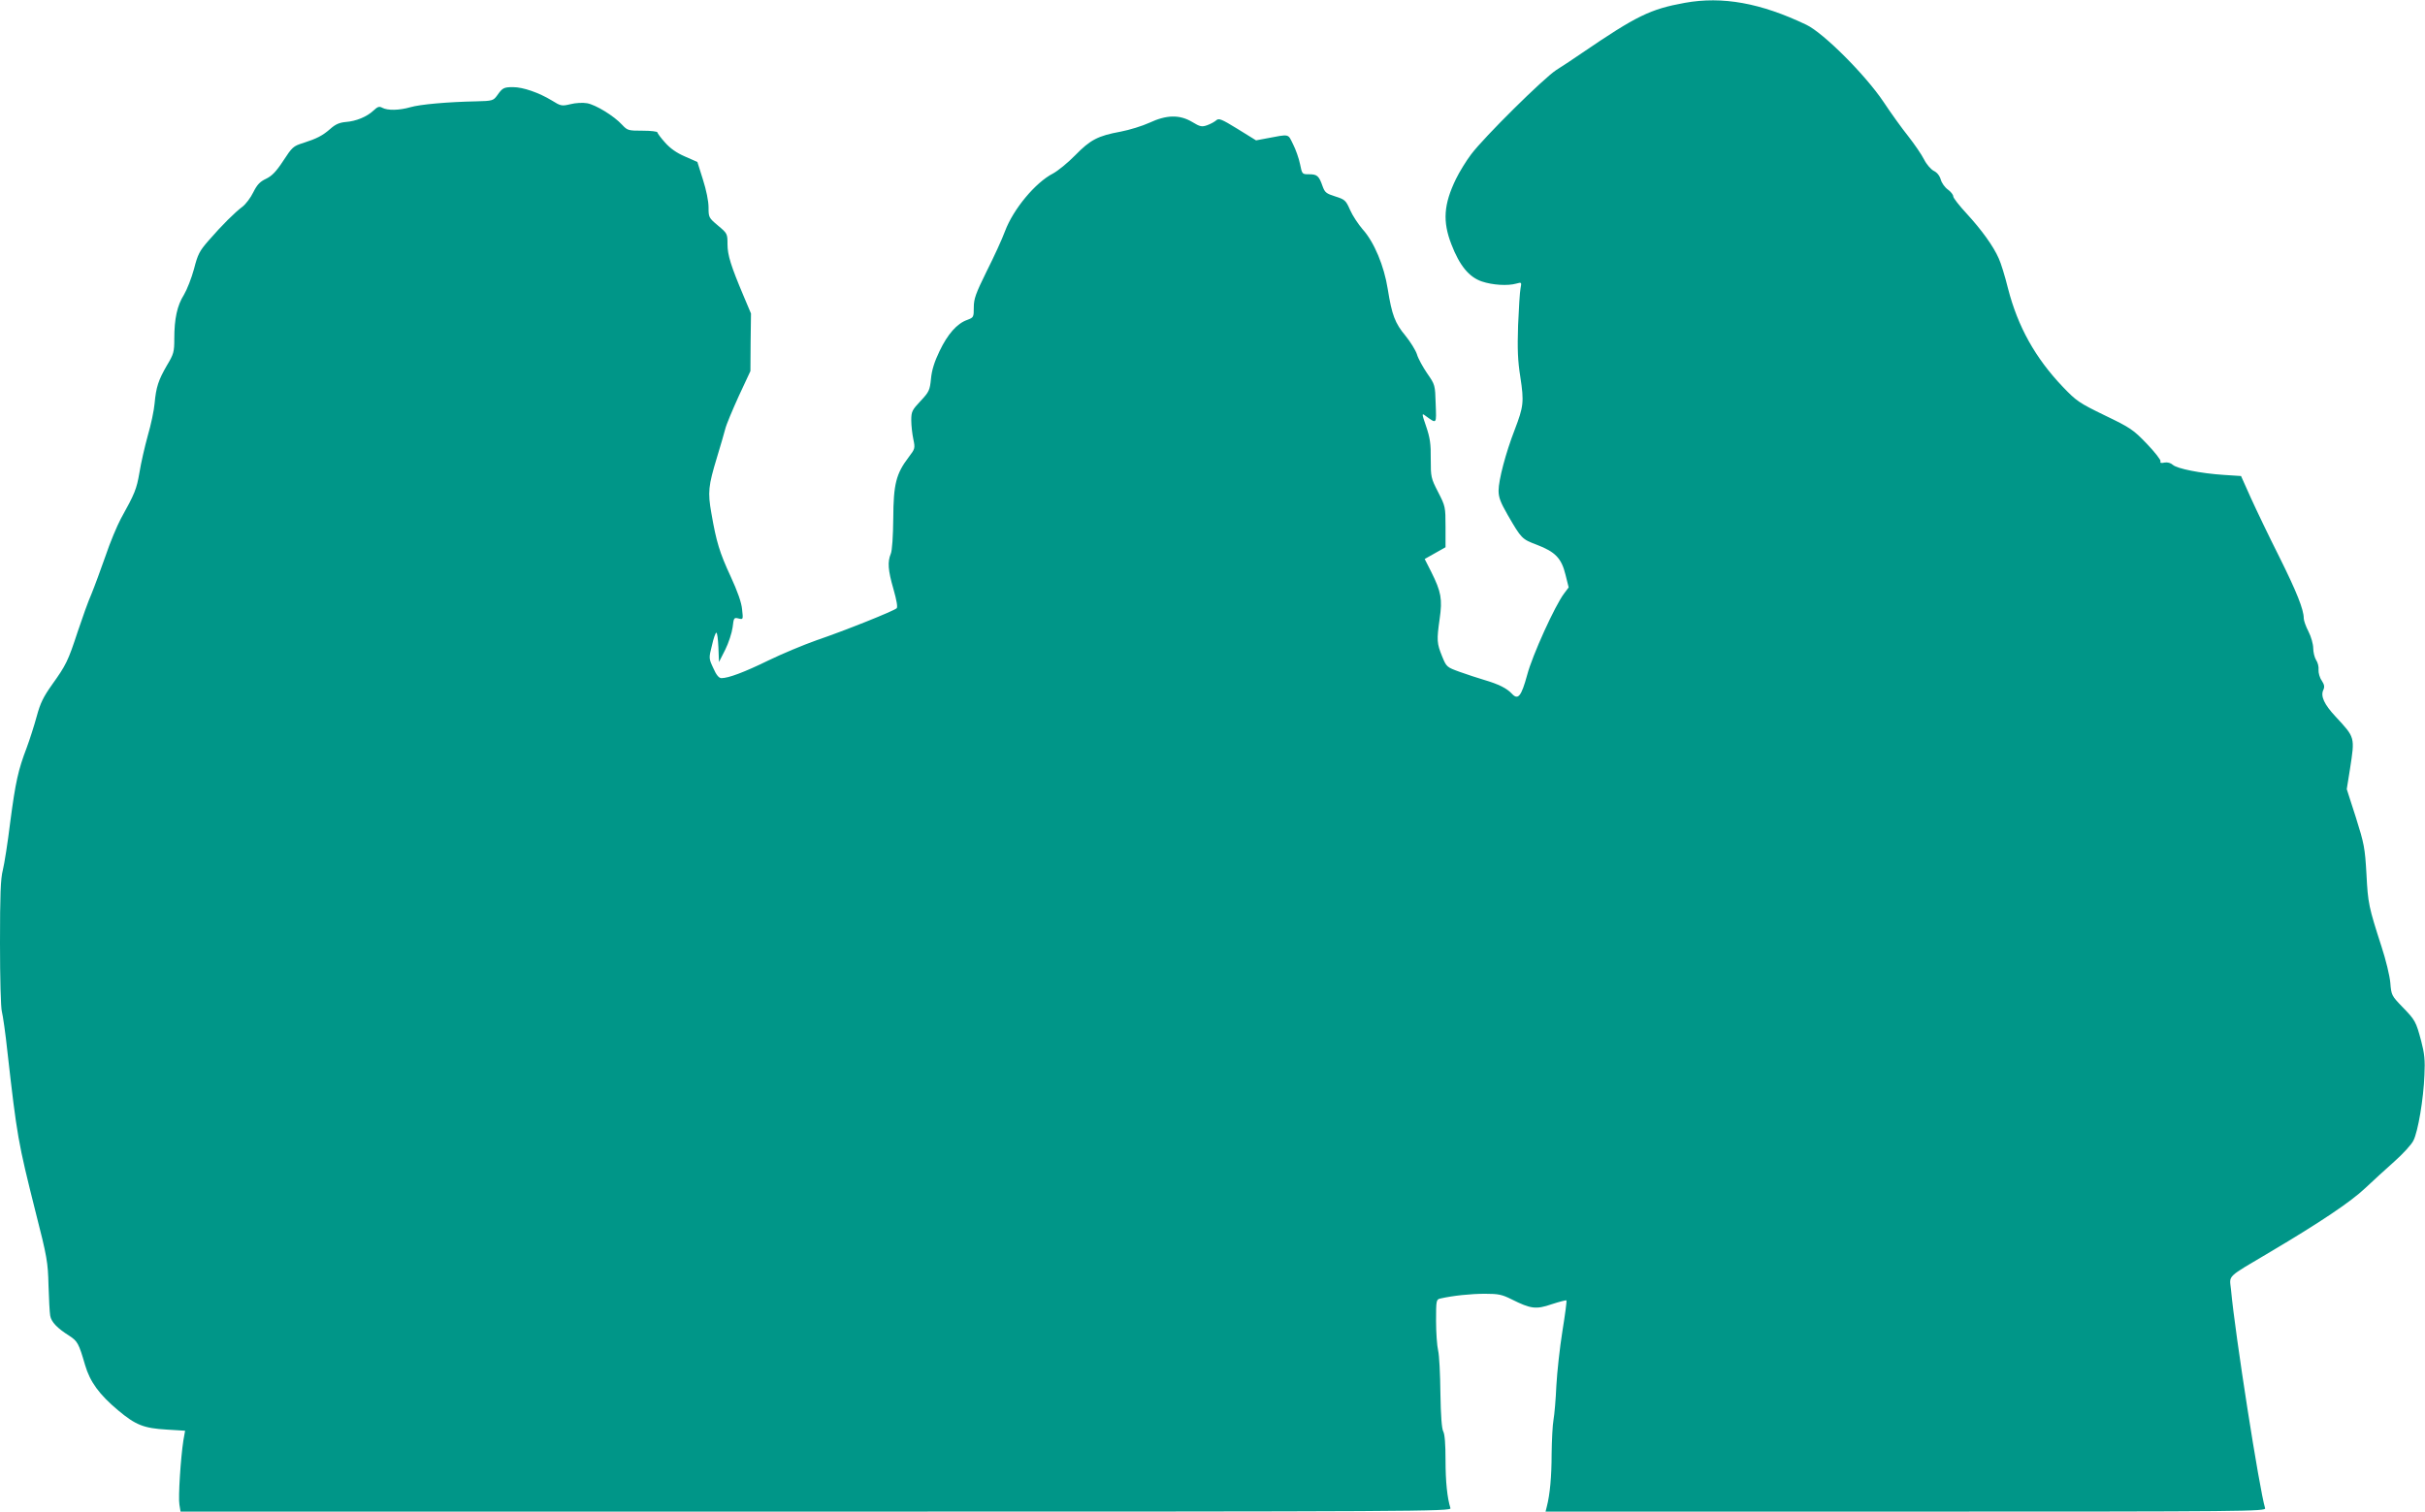 <?xml version="1.0" standalone="no"?>
<!DOCTYPE svg PUBLIC "-//W3C//DTD SVG 20010904//EN"
 "http://www.w3.org/TR/2001/REC-SVG-20010904/DTD/svg10.dtd">
<svg version="1.0" xmlns="http://www.w3.org/2000/svg"
 width="1280pt" height="798pt" viewBox="0 0 1280 798"
 preserveAspectRatio="xMidYMid meet">
<g transform="translate(0,798) scale(0.1,-0.1)"
fill="#009688" stroke="none">
<path d="M8893 7965 c-182 -33 -254 -68 -543 -265 -41 -28 -102 -69 -136 -90
-67 -44 -379 -352 -449 -445 -25 -33 -61 -91 -80 -130 -65 -134 -71 -224 -24
-345 43 -112 93 -173 161 -196 57 -19 136 -24 182 -11 28 8 28 7 22 -25 -4
-18 -9 -106 -13 -195 -4 -127 -2 -186 12 -274 20 -131 17 -155 -30 -278 -47
-121 -85 -265 -85 -321 0 -36 10 -62 49 -130 72 -124 74 -126 153 -156 97 -37
130 -71 151 -157 l17 -68 -24 -32 c-48 -63 -168 -327 -195 -430 -31 -113 -48
-135 -81 -99 -27 29 -70 50 -144 72 -34 10 -92 29 -131 43 -69 25 -70 26 -93
82 -28 69 -29 85 -13 198 15 104 8 143 -44 247 l-35 69 55 31 55 31 0 108 c0
105 -1 109 -39 183 -38 74 -39 79 -39 175 1 79 -4 112 -24 171 -24 70 -24 72
-4 57 61 -44 58 -46 54 63 -3 99 -3 101 -45 161 -23 34 -48 79 -54 101 -7 21
-34 65 -60 97 -56 67 -72 110 -94 247 -19 122 -72 249 -133 316 -23 27 -53 72
-66 102 -22 50 -27 55 -78 71 -48 15 -55 21 -67 54 -19 55 -29 63 -71 63 -37
0 -37 0 -48 54 -6 30 -23 78 -37 105 -28 56 -15 54 -142 30 l-53 -10 -97 60
c-86 53 -100 58 -113 46 -9 -8 -31 -20 -48 -26 -28 -10 -38 -8 -79 17 -67 40
-136 38 -226 -4 -37 -17 -105 -38 -152 -47 -120 -22 -160 -43 -240 -125 -38
-39 -91 -82 -117 -96 -92 -47 -209 -187 -253 -304 -15 -41 -59 -137 -97 -212
-58 -118 -68 -145 -68 -191 0 -52 -1 -53 -35 -66 -54 -19 -103 -75 -146 -165
-27 -56 -41 -101 -45 -146 -6 -60 -10 -69 -55 -117 -45 -48 -49 -56 -49 -102
0 -27 5 -72 11 -100 10 -48 9 -50 -25 -95 -66 -87 -80 -141 -81 -321 -1 -98
-6 -171 -13 -188 -18 -43 -15 -87 14 -187 17 -60 23 -95 17 -101 -14 -14 -273
-118 -423 -169 -68 -24 -183 -72 -255 -107 -127 -62 -210 -93 -247 -93 -13 0
-27 16 -43 53 -24 51 -24 53 -7 120 8 37 19 67 23 67 5 0 9 -35 11 -77 l3 -78
33 65 c18 36 35 89 39 118 6 51 7 53 31 47 25 -6 25 -6 19 48 -3 36 -24 95
-60 173 -59 127 -76 184 -102 334 -20 112 -16 145 29 294 19 61 38 129 44 151
5 22 38 100 71 173 l62 133 1 152 2 152 -38 90 c-68 161 -86 218 -86 276 0 55
-1 57 -50 98 -49 41 -50 44 -50 96 0 33 -12 92 -30 148 l-29 92 -66 29 c-44
19 -78 43 -105 74 -22 24 -40 49 -40 53 0 5 -35 9 -78 9 -75 0 -80 1 -108 31
-44 48 -140 106 -185 114 -22 4 -61 2 -88 -5 -46 -11 -51 -10 -99 20 -68 41
-151 70 -204 70 -49 0 -56 -4 -84 -44 -20 -27 -24 -29 -110 -31 -151 -3 -297
-16 -348 -31 -59 -17 -120 -18 -148 -3 -16 9 -25 6 -47 -15 -34 -32 -91 -56
-146 -60 -33 -3 -54 -12 -80 -35 -43 -38 -74 -53 -145 -76 -52 -16 -58 -22
-105 -94 -38 -58 -60 -80 -91 -95 -32 -15 -47 -31 -67 -71 -14 -29 -40 -63
-57 -76 -40 -30 -108 -97 -179 -179 -48 -55 -57 -72 -77 -150 -13 -48 -37
-109 -53 -136 -36 -57 -51 -127 -51 -232 0 -70 -3 -81 -39 -141 -45 -78 -57
-114 -65 -201 -3 -36 -19 -112 -36 -170 -16 -58 -36 -145 -44 -195 -15 -87
-24 -110 -99 -245 -19 -36 -56 -123 -80 -195 -25 -71 -58 -161 -74 -200 -17
-38 -49 -128 -73 -200 -51 -156 -62 -177 -135 -279 -46 -65 -62 -97 -81 -167
-13 -48 -37 -123 -53 -166 -45 -118 -59 -180 -87 -393 -13 -107 -31 -221 -39
-253 -12 -46 -15 -132 -15 -385 0 -185 4 -343 10 -363 5 -19 19 -114 29 -210
51 -450 56 -477 148 -844 62 -242 66 -269 69 -390 2 -71 6 -144 9 -161 6 -33
36 -65 101 -106 43 -28 50 -40 83 -154 26 -89 75 -156 174 -239 93 -78 136
-95 257 -102 l97 -6 -9 -51 c-14 -89 -28 -301 -21 -339 l6 -37 3354 0 c3190 0
3354 1 3349 18 -17 54 -26 140 -26 254 0 83 -4 137 -12 151 -8 15 -13 82 -15
202 -1 99 -6 200 -12 225 -6 25 -11 96 -11 157 0 109 1 113 23 118 65 15 161
25 235 25 71 0 90 -4 140 -29 102 -51 129 -55 213 -26 40 13 75 22 77 20 3 -2
-7 -75 -21 -162 -14 -87 -28 -216 -32 -288 -3 -71 -10 -152 -15 -180 -5 -27
-9 -108 -10 -180 0 -122 -9 -214 -25 -277 l-7 -28 1902 0 c1806 0 1901 1 1896
18 -30 97 -159 922 -180 1154 -8 79 -29 59 209 200 260 154 423 263 501 337
38 36 107 99 152 139 46 41 91 90 101 111 24 47 53 218 58 345 4 80 0 115 -17
180 -28 104 -31 110 -100 181 -56 58 -58 62 -63 126 -3 37 -24 123 -46 190
-69 214 -72 230 -80 384 -8 140 -12 160 -56 300 l-48 149 17 106 c26 170 28
165 -76 277 -60 64 -80 108 -65 140 8 17 6 28 -8 50 -11 15 -18 41 -17 57 2
16 -4 39 -13 52 -8 13 -15 41 -15 62 0 21 -11 61 -25 88 -14 27 -25 58 -25 70
0 46 -37 139 -129 324 -54 107 -121 247 -150 311 l-52 116 -92 6 c-122 8 -246
33 -268 53 -11 10 -28 15 -44 12 -18 -4 -25 -2 -21 7 2 7 -30 48 -72 92 -72
75 -87 85 -222 150 -136 66 -150 76 -221 150 -146 153 -238 318 -290 520 -16
65 -38 136 -49 159 -28 64 -90 150 -169 236 -39 42 -71 83 -71 91 0 9 -13 25
-28 36 -16 11 -33 35 -38 53 -6 21 -20 38 -37 46 -15 8 -38 34 -51 60 -13 26
-51 81 -83 122 -33 41 -92 123 -131 182 -95 142 -317 364 -407 407 -240 115
-443 152 -642 116z"/>
</g>
</svg>
